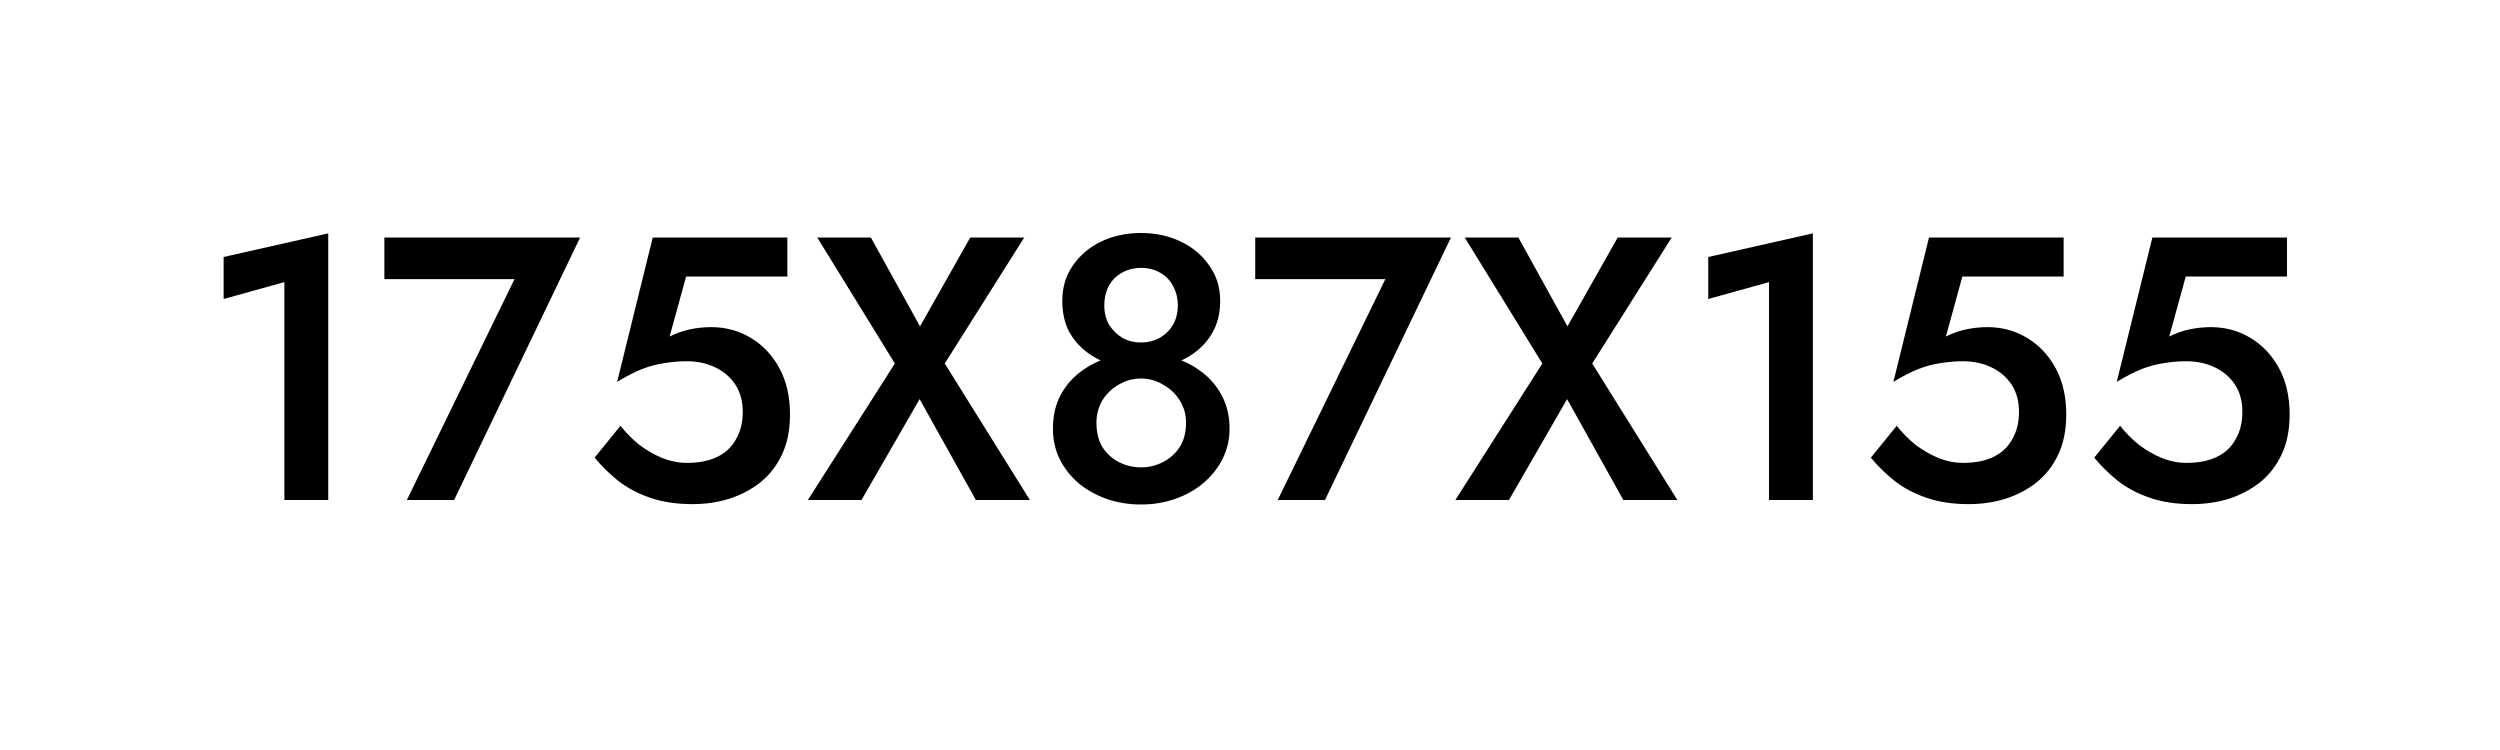<?xml version="1.0" encoding="UTF-8"?> <svg xmlns="http://www.w3.org/2000/svg" width="100" height="30" viewBox="0 0 100 30" fill="none"><path d="M8.945 11.96V10.28L13.13 9.335V20H11.375V11.285L8.945 11.96ZM15.375 11.165V9.5H23.205L18.165 20H16.275L20.58 11.165H15.375ZM31.6 16.58C31.6 17.19 31.495 17.72 31.285 18.17C31.075 18.62 30.785 18.995 30.415 19.295C30.045 19.585 29.625 19.805 29.155 19.955C28.695 20.095 28.21 20.165 27.7 20.165C27.06 20.165 26.495 20.08 26.005 19.91C25.515 19.74 25.09 19.515 24.73 19.235C24.37 18.945 24.055 18.635 23.785 18.305L24.82 17.03C25.03 17.3 25.275 17.55 25.555 17.78C25.845 18 26.155 18.18 26.485 18.32C26.815 18.45 27.145 18.515 27.475 18.515C27.955 18.515 28.36 18.435 28.69 18.275C29.02 18.115 29.27 17.88 29.44 17.57C29.62 17.26 29.71 16.895 29.71 16.475C29.71 16.045 29.61 15.68 29.41 15.38C29.21 15.08 28.94 14.85 28.6 14.69C28.26 14.53 27.885 14.45 27.475 14.45C27.175 14.45 26.875 14.475 26.575 14.525C26.285 14.565 25.985 14.645 25.675 14.765C25.375 14.885 25.045 15.055 24.685 15.275L26.11 9.5H31.495V11.06H27.445L26.785 13.46C27.045 13.33 27.315 13.235 27.595 13.175C27.875 13.115 28.16 13.085 28.45 13.085C29.03 13.085 29.56 13.23 30.04 13.52C30.52 13.81 30.9 14.215 31.18 14.735C31.46 15.255 31.6 15.87 31.6 16.58ZM38.81 9.5H40.97L37.79 14.54L41.195 20H39.035L36.785 15.965L34.46 20H32.315L35.795 14.54L32.69 9.5H34.835L36.8 13.055L38.81 9.5ZM42.492 12.035C42.492 11.495 42.632 11.025 42.912 10.625C43.192 10.215 43.567 9.895 44.037 9.665C44.517 9.435 45.052 9.32 45.642 9.32C46.232 9.32 46.762 9.435 47.232 9.665C47.712 9.895 48.092 10.215 48.372 10.625C48.662 11.025 48.807 11.495 48.807 12.035C48.807 12.475 48.722 12.865 48.552 13.205C48.382 13.535 48.152 13.815 47.862 14.045C47.572 14.275 47.237 14.45 46.857 14.57C46.477 14.69 46.072 14.75 45.642 14.75C45.212 14.75 44.807 14.69 44.427 14.57C44.047 14.45 43.712 14.275 43.422 14.045C43.132 13.815 42.902 13.535 42.732 13.205C42.572 12.865 42.492 12.475 42.492 12.035ZM44.172 12.215C44.172 12.515 44.237 12.775 44.367 12.995C44.507 13.215 44.687 13.39 44.907 13.52C45.127 13.64 45.372 13.7 45.642 13.7C45.912 13.7 46.157 13.64 46.377 13.52C46.607 13.39 46.787 13.215 46.917 12.995C47.047 12.775 47.112 12.515 47.112 12.215C47.112 11.925 47.047 11.665 46.917 11.435C46.797 11.205 46.627 11.03 46.407 10.91C46.187 10.78 45.932 10.715 45.642 10.715C45.362 10.715 45.107 10.78 44.877 10.91C44.657 11.03 44.482 11.205 44.352 11.435C44.232 11.665 44.172 11.925 44.172 12.215ZM42.117 17.15C42.117 16.64 42.217 16.195 42.417 15.815C42.617 15.435 42.887 15.12 43.227 14.87C43.567 14.61 43.947 14.42 44.367 14.3C44.787 14.18 45.212 14.12 45.642 14.12C46.072 14.12 46.497 14.18 46.917 14.3C47.337 14.42 47.717 14.61 48.057 14.87C48.397 15.12 48.667 15.435 48.867 15.815C49.077 16.195 49.182 16.64 49.182 17.15C49.182 17.59 49.087 17.995 48.897 18.365C48.717 18.725 48.462 19.045 48.132 19.325C47.812 19.595 47.437 19.805 47.007 19.955C46.587 20.105 46.132 20.18 45.642 20.18C45.152 20.18 44.692 20.105 44.262 19.955C43.842 19.805 43.467 19.595 43.137 19.325C42.817 19.045 42.567 18.725 42.387 18.365C42.207 17.995 42.117 17.59 42.117 17.15ZM43.857 16.91C43.857 17.29 43.937 17.615 44.097 17.885C44.267 18.145 44.487 18.345 44.757 18.485C45.037 18.625 45.332 18.695 45.642 18.695C45.952 18.695 46.242 18.625 46.512 18.485C46.792 18.345 47.017 18.145 47.187 17.885C47.357 17.615 47.442 17.29 47.442 16.91C47.442 16.58 47.357 16.28 47.187 16.01C47.017 15.74 46.792 15.53 46.512 15.38C46.242 15.22 45.952 15.14 45.642 15.14C45.332 15.14 45.037 15.22 44.757 15.38C44.487 15.53 44.267 15.74 44.097 16.01C43.937 16.28 43.857 16.58 43.857 16.91ZM50.209 11.165V9.5H58.039L52.999 20H51.109L55.414 11.165H50.209ZM64.709 9.5H66.869L63.689 14.54L67.094 20H64.934L62.684 15.965L60.359 20H58.214L61.694 14.54L58.589 9.5H60.734L62.699 13.055L64.709 9.5ZM68.33 11.96V10.28L72.515 9.335V20H70.76V11.285L68.33 11.96ZM82.65 16.58C82.65 17.19 82.545 17.72 82.335 18.17C82.125 18.62 81.835 18.995 81.465 19.295C81.095 19.585 80.675 19.805 80.205 19.955C79.745 20.095 79.26 20.165 78.75 20.165C78.11 20.165 77.545 20.08 77.055 19.91C76.565 19.74 76.14 19.515 75.78 19.235C75.42 18.945 75.105 18.635 74.835 18.305L75.87 17.03C76.08 17.3 76.325 17.55 76.605 17.78C76.895 18 77.205 18.18 77.535 18.32C77.865 18.45 78.195 18.515 78.525 18.515C79.005 18.515 79.41 18.435 79.74 18.275C80.07 18.115 80.32 17.88 80.49 17.57C80.67 17.26 80.76 16.895 80.76 16.475C80.76 16.045 80.66 15.68 80.46 15.38C80.26 15.08 79.99 14.85 79.65 14.69C79.31 14.53 78.935 14.45 78.525 14.45C78.225 14.45 77.925 14.475 77.625 14.525C77.335 14.565 77.035 14.645 76.725 14.765C76.425 14.885 76.095 15.055 75.735 15.275L77.16 9.5H82.545V11.06H78.495L77.835 13.46C78.095 13.33 78.365 13.235 78.645 13.175C78.925 13.115 79.21 13.085 79.5 13.085C80.08 13.085 80.61 13.23 81.09 13.52C81.57 13.81 81.95 14.215 82.23 14.735C82.51 15.255 82.65 15.87 82.65 16.58ZM91.585 16.58C91.585 17.19 91.48 17.72 91.27 18.17C91.06 18.62 90.77 18.995 90.4 19.295C90.03 19.585 89.61 19.805 89.14 19.955C88.68 20.095 88.195 20.165 87.685 20.165C87.045 20.165 86.48 20.08 85.99 19.91C85.5 19.74 85.075 19.515 84.715 19.235C84.355 18.945 84.04 18.635 83.77 18.305L84.805 17.03C85.015 17.3 85.26 17.55 85.54 17.78C85.83 18 86.14 18.18 86.47 18.32C86.8 18.45 87.13 18.515 87.46 18.515C87.94 18.515 88.345 18.435 88.675 18.275C89.005 18.115 89.255 17.88 89.425 17.57C89.605 17.26 89.695 16.895 89.695 16.475C89.695 16.045 89.595 15.68 89.395 15.38C89.195 15.08 88.925 14.85 88.585 14.69C88.245 14.53 87.87 14.45 87.46 14.45C87.16 14.45 86.86 14.475 86.56 14.525C86.27 14.565 85.97 14.645 85.66 14.765C85.36 14.885 85.03 15.055 84.67 15.275L86.095 9.5H91.48V11.06H87.43L86.77 13.46C87.03 13.33 87.3 13.235 87.58 13.175C87.86 13.115 88.145 13.085 88.435 13.085C89.015 13.085 89.545 13.23 90.025 13.52C90.505 13.81 90.885 14.215 91.165 14.735C91.445 15.255 91.585 15.87 91.585 16.58Z" fill="black"></path></svg> 